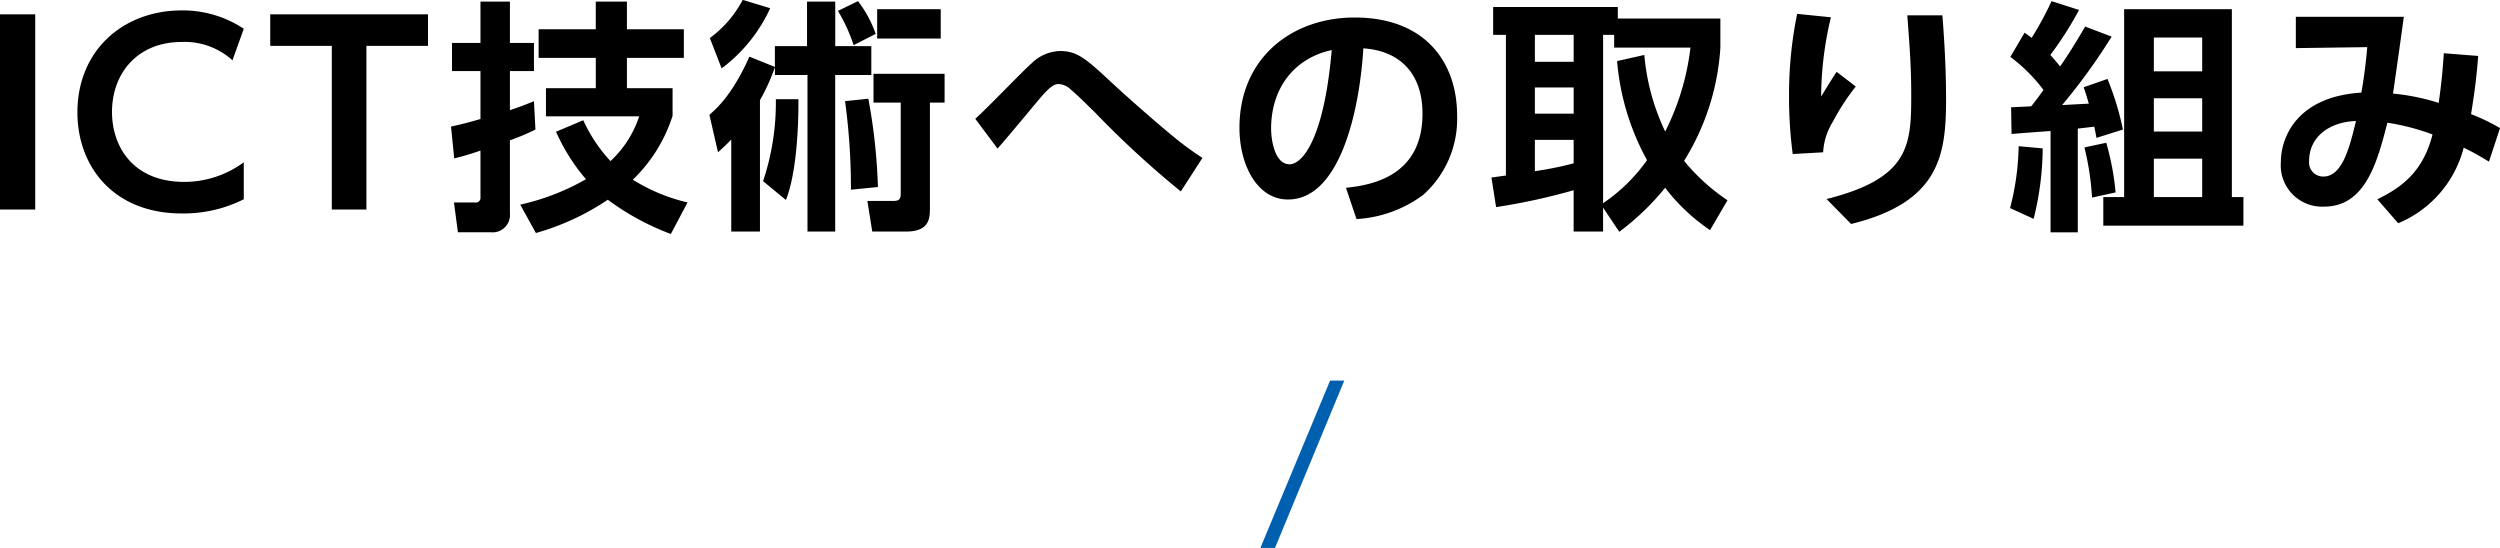 <svg id="ttl1.svg" xmlns="http://www.w3.org/2000/svg" width="306.594" height="67.187" viewBox="0 0 306.594 67.187">
  <defs>
    <style>
      .cls-1, .cls-2 {
        fill-rule: evenodd;
      }

      .cls-2 {
        fill: #005faf;
      }
    </style>
  </defs>
  <path id="ICT技術への取り組み" class="cls-1" d="M521.831,663.854v23.939h4.333V663.854h-4.333ZM551.739,682a12.307,12.307,0,0,1-7.312,2.4c-6.2,0-8.847-4.26-8.847-8.58,0-4.709,3.1-8.579,8.546-8.579a8.722,8.722,0,0,1,6.229,2.25l1.384-3.87a13.538,13.538,0,0,0-7.613-2.25c-7.1,0-12.788,4.83-12.788,12.509,0,6.63,4.423,12.39,12.788,12.39a16.38,16.38,0,0,0,7.613-1.74V682Zm15.041-14.279h7.553v-3.87H554.985v3.87h7.552v20.069h4.243V667.724Zm37.549,5.19h-5.6v-3.72h6.981v-3.51h-6.981v-3.39h-3.821v3.39H587.9v3.51h7.011v3.72H588.8v3.449h11.435a13.088,13.088,0,0,1-3.521,5.49,18.688,18.688,0,0,1-3.34-5.01l-3.34,1.41a23.57,23.57,0,0,0,3.671,5.82,28.588,28.588,0,0,1-8.064,3.12l1.926,3.48a30.787,30.787,0,0,0,8.816-4.08,31.512,31.512,0,0,0,7.733,4.2l2.047-3.87a21.945,21.945,0,0,1-6.711-2.79,18.8,18.8,0,0,0,4.875-7.83v-3.389Zm-26.78,8.609a33.192,33.192,0,0,0,3.219-.96v5.73a0.575,0.575,0,0,1-.692.63h-2.558l0.482,3.66h4.032a2.134,2.134,0,0,0,2.347-2.34V679.3a26.745,26.745,0,0,0,3.13-1.32l-0.181-3.48c-0.662.27-1.113,0.48-2.949,1.11v-4.8h2.949v-3.45h-2.949v-5.07h-3.611v5.07h-3.49v3.45h3.49v5.879c-1.745.51-2.678,0.72-3.611,0.93Zm39.323-10.229h4v19.2h3.4v-19.2H628.7v-3.54h-4.423v-5.46h-3.461v5.46h-3.941v2.55l-3.13-1.26c-2.076,4.709-4.092,6.419-4.9,7.139l1.054,4.59c0.632-.57,1.083-0.99,1.624-1.56v11.28h3.521v-16.11a24.622,24.622,0,0,0,1.836-4.049v0.96Zm7.733-7.86a20.213,20.213,0,0,1,1.926,4.2l2.708-1.38a14.807,14.807,0,0,0-2.167-4.02Zm-6.379,23.189c1.263-3.12,1.564-8.79,1.534-12.36h-2.768a30.344,30.344,0,0,1-1.565,10.05Zm10.742-15.479v3.539h3.34v11.19c0,0.84-.391.87-1.144,0.87h-2.948l0.6,3.75h4.153c2.919,0,2.919-1.68,2.919-2.97v-12.84h1.8v-3.539h-8.726Zm-18.626-.661A19.137,19.137,0,0,0,616.3,663.1l-3.37-1.02a13.809,13.809,0,0,1-4.032,4.68Zm19.077-7.259v3.6h7.794v-3.6h-7.794Zm0.091,21.809a70.283,70.283,0,0,0-1.174-10.83l-2.859.3a77.994,77.994,0,0,1,.723,10.86Zm39.8-3.57a38.148,38.148,0,0,1-3.882-2.88c-1.805-1.47-5.687-4.89-7.221-6.329-3.07-2.85-4.213-3.9-6.319-3.9a5.142,5.142,0,0,0-3.551,1.53c-1.053.9-5.717,5.789-6.891,6.779l2.738,3.66c1.716-1.98,3.371-3.99,5.056-6,1.474-1.77,1.986-1.92,2.467-1.92a2.337,2.337,0,0,1,1.5.72c0.872,0.72,1.986,1.86,2.979,2.82a116.659,116.659,0,0,0,10.471,9.63Zm18.892,7.5a15.165,15.165,0,0,0,8.184-2.97,12.469,12.469,0,0,0,4.153-9.78c0-6.149-3.611-11.969-12.578-11.969-7.613,0-14.113,4.89-14.113,13.529,0,4.5,2.137,8.79,5.958,8.79,6.2,0,8.727-10.35,9.238-18.539,4.724,0.33,7.252,3.33,7.252,8.009,0,7.29-5.6,8.73-9.388,9.09Zm-3.04-20.729c-0.932,10.859-3.58,14.009-5.175,14.009-1.806,0-2.257-2.97-2.257-4.38C677.734,672.914,680.563,669.224,685.166,668.234ZM733.7,686.653a24.442,24.442,0,0,1-5.326-4.83,29.723,29.723,0,0,0,4.453-13.889v-3.57H720.247v-1.41H704.961v3.42h1.564v17.249c-0.27.03-1.5,0.21-1.775,0.24l0.572,3.63a76.451,76.451,0,0,0,9.508-2.07v5.07h3.611v-2.94l1.986,2.97a31.273,31.273,0,0,0,5.627-5.4,23.278,23.278,0,0,0,5.507,5.19Zm-13.541-17.069a30.476,30.476,0,0,0,3.671,12.149,20.914,20.914,0,0,1-5.386,5.28V666.374H719.8v1.56h9.358a30.72,30.72,0,0,1-3.1,10.289,27.292,27.292,0,0,1-2.558-9.389Zm-5.326,3.239v3.21h-4.754v-3.21h4.754Zm0,9.3a40.4,40.4,0,0,1-4.754.96v-3.84h4.754v2.88Zm0-15.749v3.3h-4.754v-3.3h4.754Zm27.408-2.58a49.3,49.3,0,0,0-.993,10.109,52.7,52.7,0,0,0,.451,7.08l3.731-.21a7.846,7.846,0,0,1,1.174-3.72,27.59,27.59,0,0,1,2.828-4.349l-2.347-1.8c-0.6.9-.722,1.11-1.9,3.029a42.081,42.081,0,0,1,1.2-9.719Zm13.51,0.18c0.331,4.41.482,6.45,0.482,9.929,0,6.12-.331,10.08-10.382,12.6l3.009,3.06c10.863-2.67,11.645-8.46,11.645-15.3,0-3.449-.18-6.869-0.451-10.289h-4.3Zm26.595,22.289h-2.558v3.51h17.182v-3.51h-1.415V663.224H782.343v23.039Zm9.569-12.12v4.08h-5.928v-4.08h5.928Zm0-7.439v4.14h-5.928V666.7h5.928Zm0,14.849v4.71h-5.928v-4.71h5.928Zm-14.444-1.38a32.878,32.878,0,0,1,.933,6.15l2.889-.63a32.131,32.131,0,0,0-1.144-6.09Zm-8.937-1.65c1.114-.09,1.475-0.12,4.785-0.36v12.42h3.34v-12.72c0.3-.03,1.6-0.18,2.016-0.24,0.18,0.81.18,0.87,0.271,1.38l3.249-1.02a34.792,34.792,0,0,0-1.895-6.209l-2.919,1.019c0.241,0.72.361,1.081,0.632,2.01-0.542.03-2.829,0.15-3.28,0.18a72.7,72.7,0,0,0,6.078-8.4l-3.25-1.23c-0.722,1.23-1.624,2.79-3.069,4.89-0.752-.93-0.993-1.17-1.2-1.41a41.889,41.889,0,0,0,3.52-5.52l-3.37-1.08a40.4,40.4,0,0,1-2.437,4.5c-0.241-.18-0.391-0.3-0.873-0.63l-1.745,2.97a19.926,19.926,0,0,1,4.062,4.049c-0.451.66-1.113,1.53-1.5,2.01-1.054.06-1.956,0.09-2.468,0.12Zm0.873,1.5a32,32,0,0,1-1.053,7.59l2.889,1.32a36.457,36.457,0,0,0,1.113-8.64Zm46.545,9.45a13.737,13.737,0,0,0,8.034-9.27c1.354,0.66,1.986,1.05,3.1,1.71l1.354-4.11a23.719,23.719,0,0,0-3.551-1.71c0.452-2.85.662-4.41,0.873-7.139l-4.213-.33c-0.15,2.22-.3,3.779-0.631,6.089a26.365,26.365,0,0,0-5.6-1.14c0.451-3.149.9-6.269,1.324-9.419H803.4v3.84l8.756-.12c-0.09,1.26-.361,3.6-0.722,5.579-7.793.48-9.87,5.37-9.87,8.52a5.062,5.062,0,0,0,5.3,5.46c5.025,0,6.5-5.34,7.764-10.29a27.938,27.938,0,0,1,5.536,1.44c-1.173,4.62-3.821,6.51-6.77,7.95Zm-5.176-12.54c-0.752,3.12-1.655,6.81-3.972,6.81a1.723,1.723,0,0,1-1.775-1.92C805.026,678.943,807.433,677.053,810.773,676.933Z" transform="translate(-521.844 -662.094)"/>
  <path id="_" data-name="/" class="cls-2" d="M676.415,729.293h1.79l8.5-20.526h-1.742Z" transform="translate(-521.844 -662.094)"/>
</svg>
